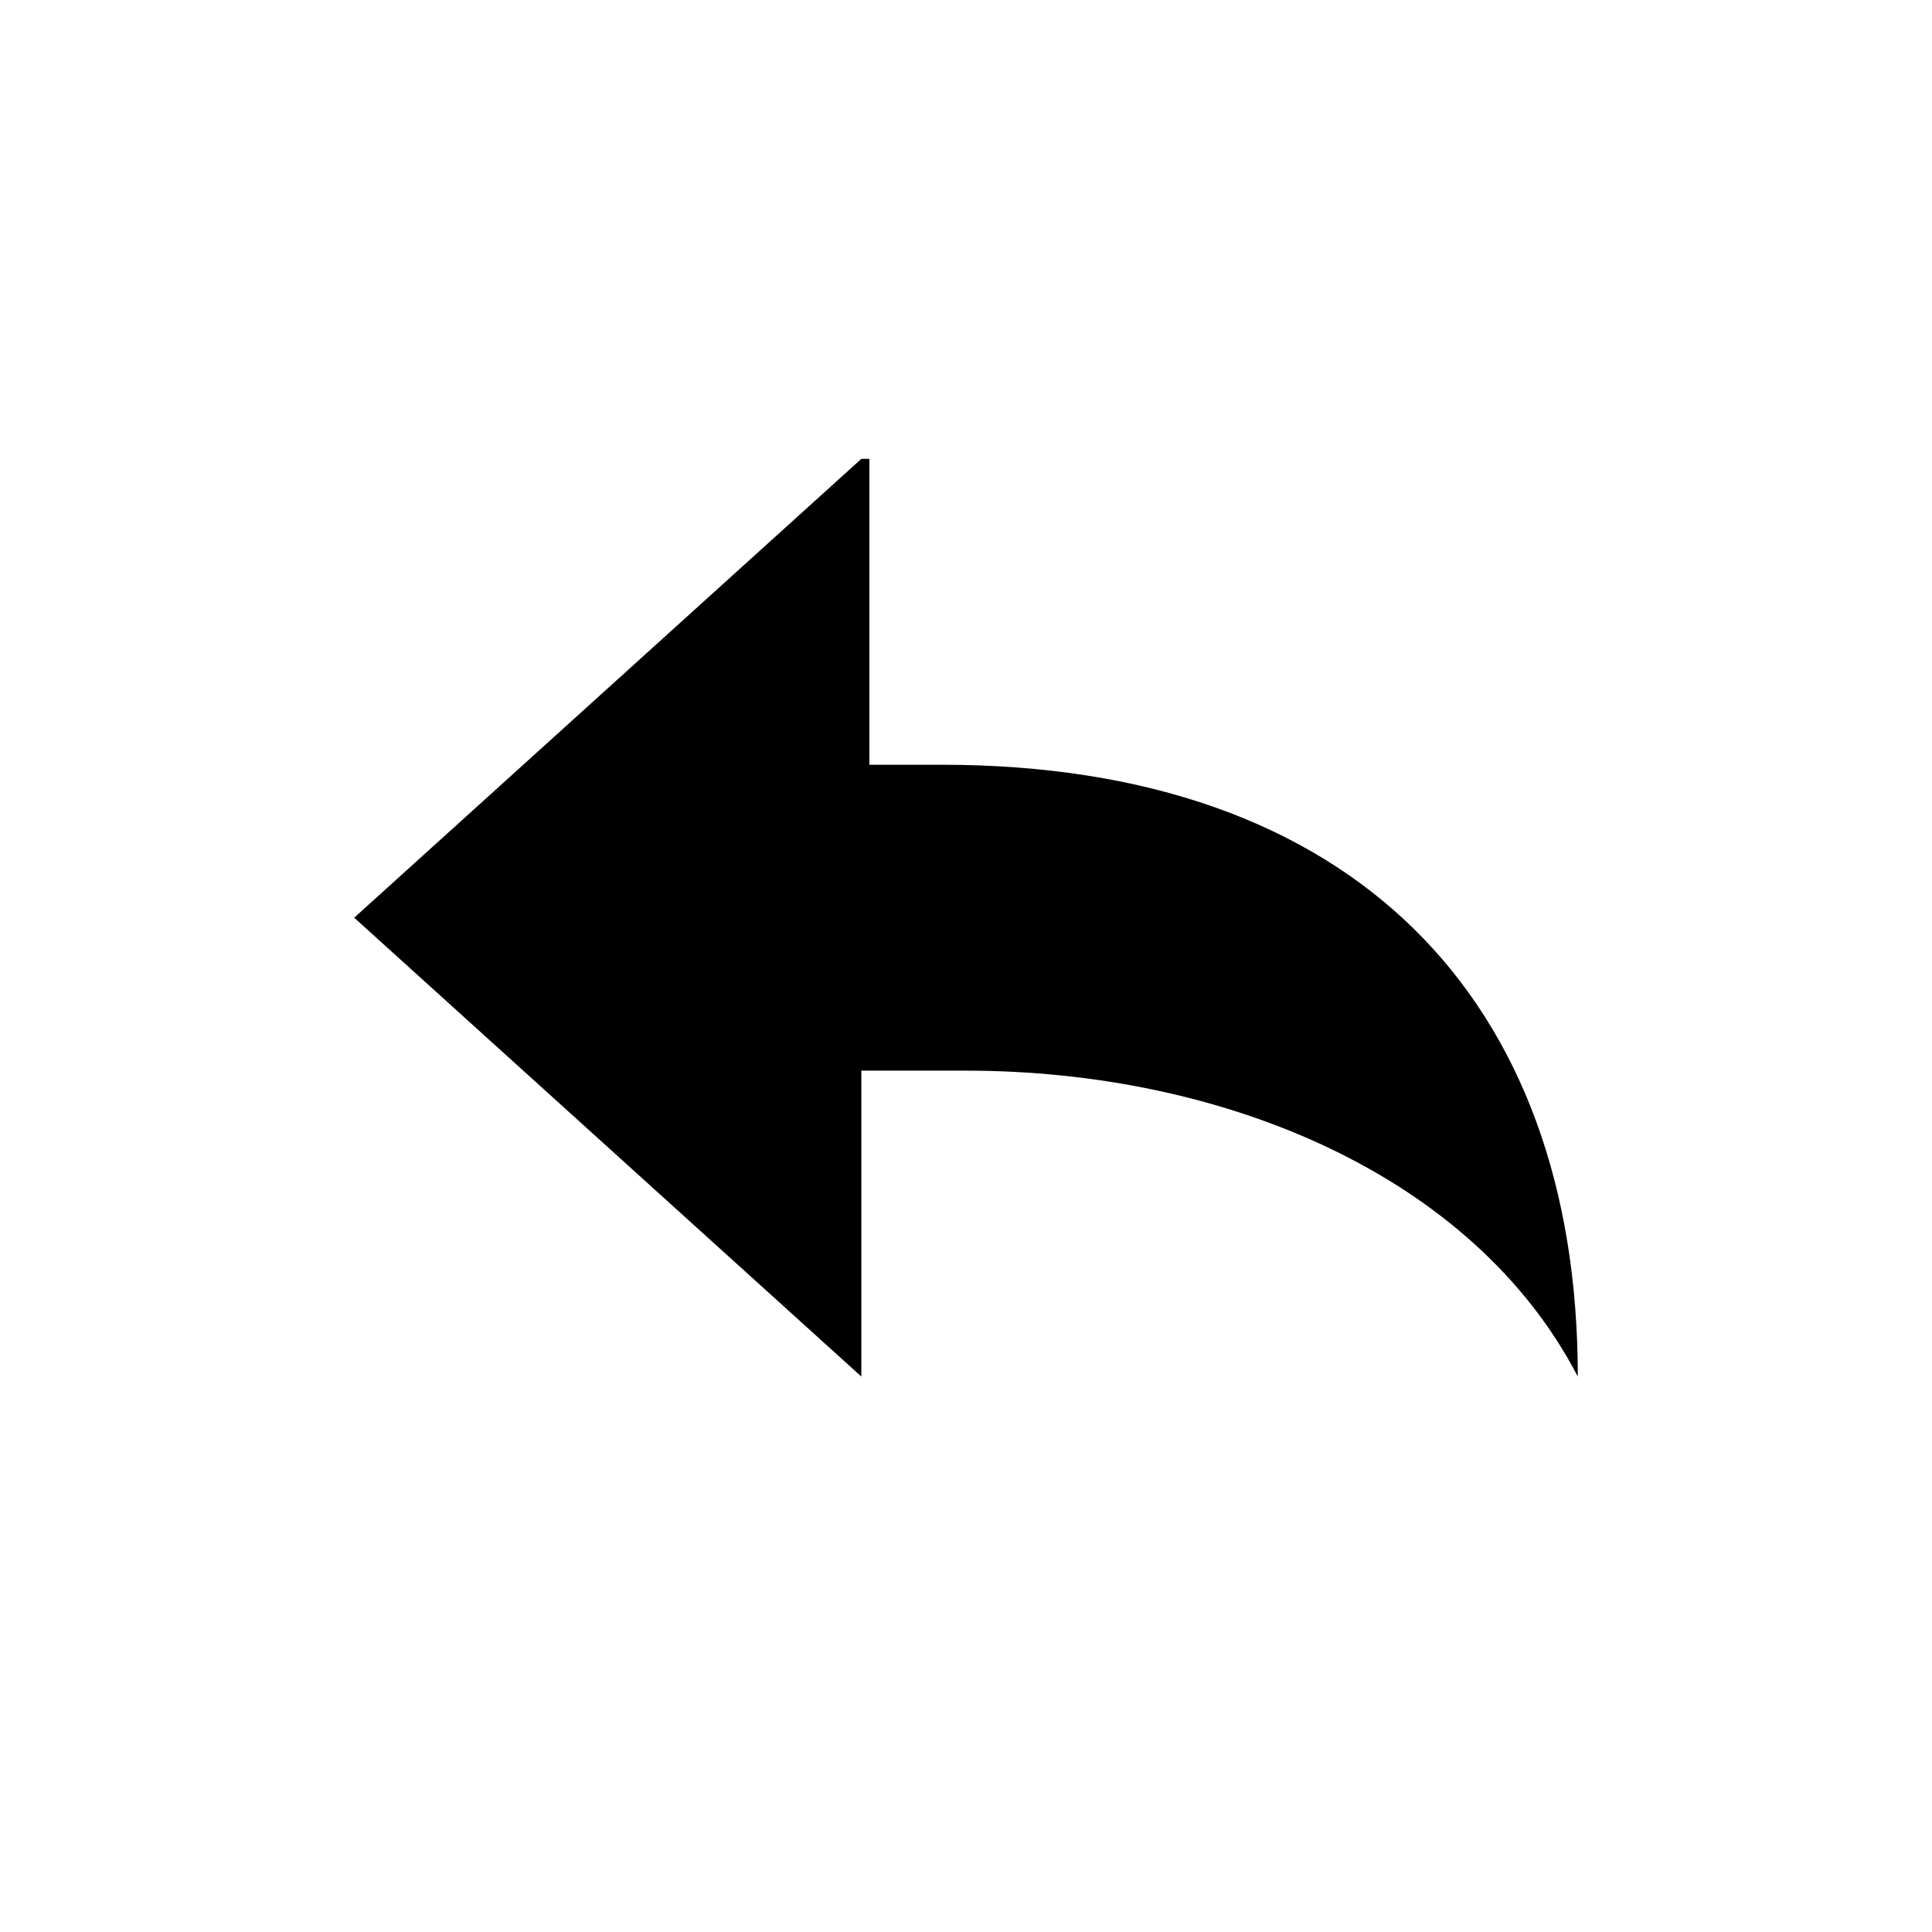 <?xml version="1.0" encoding="utf-8"?>
<!-- Generator: Adobe Illustrator 18.1.1, SVG Export Plug-In . SVG Version: 6.00 Build 0)  -->
<svg version="1.1" id="Layer_1" xmlns="http://www.w3.org/2000/svg" xmlns:xlink="http://www.w3.org/1999/xlink" x="0px" y="0px"
	 viewBox="-487 489 24 24" enable-background="new -487 489 24 24" xml:space="preserve">
<path d="M-476.3,494.7l-6.3,5.7l6.3,5.7v-3.8h1.3c3.2,0,6.3,1.3,7.6,3.8c0-4.7-2.8-7.6-7.9-7.6h-0.9V494.7z"/>
</svg>
